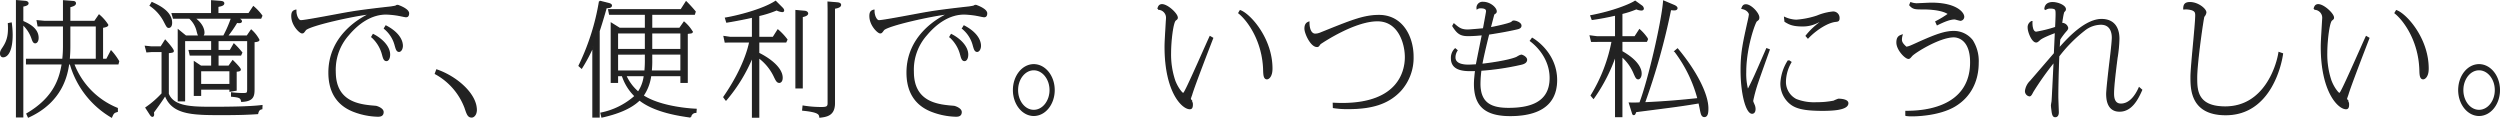<svg xmlns="http://www.w3.org/2000/svg" width="816.46" height="38.51" viewBox="0 0 816.46 38.51"><path fill="#222" stroke="#222" stroke-width=".5" d="M38.25 35.433a25.5 25.5 0 0 1-14.28-14.64h14.52l.2-.76a19.4 19.4 0 0 0-2.4-3.28l-1.4 2.68h-1.48V8.873c.44-.08 1.72-.28 1.72-.72a14.2 14.2 0 0 0-2.76-3.16l-1.4 2.04h-8.24v-4.88c.92-.24 1.84-.48 1.84-1.08 0-.48-.56-.52-.72-.52l-3.04-.24v6.72h-6.4l-2.2-.2.28 1.56h8.32v6.76a37 37 0 0 1-.24 4.28H8.73v1.36h11.68c-.8 4.8-2.56 11.12-11.56 16.4l.44.96c11.24-5.12 12.6-14.2 13.08-17.36h.64a29.42 29.42 0 0 0 13.4 17.36c.56-1.32.76-1.48 1.84-1.8ZM7.37 7.793a11.24 11.24 0 0 1 3.04 4.44c.4 1.2.6 1.68 1.12 1.68.24 0 .84-.32.84-1.56 0-3.12-3.36-4.6-5-5.32v-5.08c.96-.2 1.72-.4 1.72-.88 0-.12-.08-.48-.88-.56L5.45.273v37.84h1.92Zm15.36.6h8.8v11.04h-9c.08-1 .2-2.2.2-4.32Zm-19.92-.64c.2 3.4-.2 5.44-1.68 7.72-.68 1-.88 1.36-.88 2 0 .6.28 1 .76 1 1.4 0 2.88-1.92 2.88-7.12a28.5 28.5 0 0 0-.28-3.76Zm77.92 4.08h-6.6a37 37 0 0 0 3.2-4.64 2.3 2.3 0 0 0 .76.12c.24 0 .68-.04.68-.36s-.4-.56-.68-.72l-.68-.36h7.72l.32-.72a16.7 16.7 0 0 0-2.68-2.88l-1.48 2.24h-10.2v-2.48c1.4-.24 1.92-.48 1.92-.96s-.8-.52-1.16-.56l-2.68-.2v4.2H56.29l.4 1.36h5.24a8.2 8.2 0 0 1 2.52 4.28c.32 1.24.4 1.4.8 1.68h-4.6l-2.36-1.92v22.96h1.92v-19.68h9v3.36h-7.36l.32 1.36h7.04v3.76h-3.64l-2.04-1.36v10.76h1.92v-2.04h9.72v.68l1.88-.32v-6.2c.88-.08 1.36-.12 1.36-.48s-1.6-2.04-2.4-2.8l-1.24 1.76h-3.64v-3.76h7.44l.32-.72a27 27 0 0 0-2.48-2.72l-1.2 2.08h-4.08v-3.36h9.84v15.48c0 1.8 0 1.96-1.76 1.96a33 33 0 0 1-3.52-.24v.96c2.52.24 3.04.44 3.28 1.68 3.92-.16 3.92-1.96 3.92-4.24v-15.24c.44-.04 1.6-.12 1.6-.52a11.6 11.6 0 0 0-2.44-3.12Zm-14.84 0a1.26 1.26 0 0 0 .64-1.2c0-.64-.24-2.72-3.16-4.76h12.32a39 39 0 0 1-2.6 5.96Zm-.44 11.2h9.72v4.64h-9.72Zm-12.84-7.64h-3.16l-1.88-.2.44 1.68 1.56-.12h3.44v13.84a30.8 30.8 0 0 1-5.28 4.6l1.4 2.16c.08.12.36.56.64.56s.32-.32.32-.52a3.3 3.3 0 0 0-.08-.72c.44-.6 2.8-3.76 3.96-5.72 2.24 6.28 8.76 6.4 18.4 6.4 3.56 0 7.92-.04 11.72-.32.28-1.24.8-1.44 1.36-1.56l.04-.92c-4.12.52-11.76.56-16.2.56-6.8 0-12.68-.12-14.4-4.44v-13.52c1.48-.2 1.64-.2 1.64-.52 0-.24-.56-1.2-2.56-3.4Zm-3.48-13.6a14.15 14.15 0 0 1 4.48 5c.96 1.84 1.04 2.08 1.52 2.08.4 0 .84-.36.84-1.44 0-3.52-4.04-5.48-6.32-6.52Zm72.36 10.24a11.7 11.7 0 0 1 3.48 5.68c.36 1.32.56 2 1.24 2 .56 0 .96-.8.96-1.88 0-2.48-2.32-4.96-5.28-6.48Zm4.12-2.76a10.55 10.55 0 0 1 3.52 5.52c.36 1.28.56 1.92 1.2 1.92.48 0 1-.72 1-1.76 0-1.88-1.4-4.36-5.28-6.4Zm-29.04-5.88c-.64.2-1.2.4-1.2 1.84 0 3 2.64 5.44 3.28 5.44.36 0 .44-.08 1.04-.92 1.08-1.52 16.48-4.92 21.6-5.36-4.24 1.84-13.8 7.72-13.8 19.32 0 5 1.72 10 7.76 12.48a23.4 23.4 0 0 0 8.08 1.68c.64 0 1.72 0 1.72-1.28 0-1.08-1.96-1.76-2.36-1.8-5-.4-13.28-1.08-13.28-11.4a17.15 17.15 0 0 1 4.36-12.08c3.16-3.76 7.4-6.8 12.32-6.8a28.3 28.3 0 0 1 5.16.64c.16.04 1.2.24 1.28.24.28 0 .84 0 .84-1.04 0-1.36-3.44-2.56-3.6-2.56a4 4 0 0 0-.56.28c-.32.08-1.04.2-1.6.28-4 .44-9.56 1.08-13.52 1.76-2.52.4-14.28 2.72-15.84 2.72-.92 0-1.76-1.8-1.68-3.44Zm45.68 20.64a21.15 21.15 0 0 1 9.68 11.12c.72 2.12 1 3 2.12 3 .64 0 1.44-.8 1.44-2.24 0-5.16-6.36-10.76-12.84-13Zm85.04 11.72c-2.96-.12-12.04-.96-17.36-4.48a14.7 14.7 0 0 0 2.52-6.64h10v2.2h1.92v-16c1.48-.16 1.64-.16 1.64-.44a12.7 12.7 0 0 0-2.6-3.08l-1.4 2h-9.24v-4.72h13.96l.24-.76c-.48-.6-1.92-2.24-2.88-3.16l-1.64 2.56h-23.6l.28 1.36h11.72v4.72h-8.52l-2.64-1.64v19.16h1.92v-2.2h1.68a16.4 16.4 0 0 0 4.2 6.76 23.87 23.87 0 0 1-11.16 5.6l.28 1.16c4.44-1 9.2-2.6 12.24-5.6 4.96 3.96 13.16 5.12 16.64 5.6a1.76 1.76 0 0 1 1.72-1.52Zm-16.44-18.16v1.8a37 37 0 0 1-.16 3.88h-9.08v-5.68Zm0-6.92v5.56h-9.24v-5.56Zm1.92 0h9.68v5.56h-9.68Zm0 6.92h9.68v5.68h-9.84a32 32 0 0 0 .16-3.88Zm-2.28 7.04a11.86 11.86 0 0 1-2.04 5.56 15.35 15.35 0 0 1-4.16-5.56Zm-14.88-14.52c.24-.68 1.16-3.52 2.32-7.64 1.08-.08 1.68-.12 1.68-.68 0-.36-.6-.52-.88-.6l-2.88-.72a76.3 76.3 0 0 1-6.68 21l.76.68a53.6 53.6 0 0 0 3.76-7.12v23.12h1.92Zm41.48 22.48a52.7 52.7 0 0 0 8.72-14.4v20h1.92v-19.52a16.5 16.5 0 0 1 5.32 6.52c.52 1.04.8 1.64 1.48 1.64.24 0 .84-.24.84-1.44 0-2.84-3.36-5.84-7.64-7.96v-3.8h8.88l.32-.68a19.4 19.4 0 0 0-2.88-3.08l-1.52 2.4h-4.8v-7.24a34.6 34.6 0 0 0 5.92-1.88 5.2 5.2 0 0 0 1.8.56c.16 0 .4-.04.4-.28 0-.4-.36-.72-.68-1.04l-1.88-1.88c-4.2 2.76-12.8 4.88-16.28 5.44l.36 1.2c3.2-.52 6.56-1.2 8.44-1.64v6.76h-7.32l-1.96-.28.36 1.68 1.2-.04h6.84c-.36 1.8-1.92 8.6-8.48 18.08Zm22.92-29.08v25.12h1.92V5.353c.64-.08 1.76-.4 1.76-.96 0-.12-.12-.56-.92-.64Zm10.48-2.76.04 2.12v30.88c0 1.4-.88 1.44-2.48 1.44a36 36 0 0 1-5.72-.48l-.12 1.2c5.28.52 5.44 1.32 5.6 2.28 2.36-.28 4.64-.72 4.64-4.52V2.633c.2-.04 2-.24 2-1.04 0-.48-.68-.56-1-.6Zm39.8 11.28a11.7 11.7 0 0 1 3.48 5.68c.36 1.32.56 2 1.24 2 .56 0 .96-.8.96-1.88 0-2.48-2.32-4.96-5.28-6.48Zm4.12-2.76a10.55 10.55 0 0 1 3.52 5.52c.36 1.28.56 1.92 1.2 1.92.48 0 1-.72 1-1.76 0-1.88-1.4-4.36-5.28-6.4Zm-29.04-5.88c-.64.2-1.2.4-1.2 1.84 0 3 2.64 5.44 3.28 5.44.36 0 .44-.08 1.04-.92 1.08-1.52 16.48-4.92 21.6-5.36-4.24 1.84-13.8 7.72-13.8 19.32 0 5 1.72 10 7.76 12.48a23.4 23.4 0 0 0 8.08 1.68c.64 0 1.72 0 1.72-1.28 0-1.08-1.96-1.76-2.36-1.8-5-.4-13.28-1.08-13.28-11.4a17.15 17.15 0 0 1 4.36-12.08c3.16-3.76 7.4-6.8 12.32-6.8a28.3 28.3 0 0 1 5.16.64c.16.04 1.2.24 1.28.24.28 0 .84 0 .84-1.04 0-1.36-3.44-2.56-3.6-2.56a4 4 0 0 0-.56.28c-.32.08-1.04.2-1.6.28-4 .44-9.56 1.08-13.52 1.76-2.52.4-14.28 2.72-15.84 2.72-.92 0-1.76-1.8-1.68-3.44Zm52.24 17.8c-3.56 0-6.56 3.6-6.56 8.24 0 4.52 2.96 8.2 6.56 8.2 3.72 0 6.6-3.76 6.6-8.2 0-4.56-2.96-8.24-6.6-8.24Zm0 1.52c2.96 0 5.4 3 5.4 6.72 0 3.6-2.36 6.68-5.4 6.68-3 0-5.36-3.04-5.36-6.68 0-3.76 2.44-6.72 5.36-6.72Zm57.6-10.68c-1.16 2.48-6.52 14.76-7.96 17.44-.32.64-.6 1.12-.88 1.12-.32 0-1.84-1.72-2.8-4.28a26.9 26.9 0 0 1-1.36-9.04c0-3.84.72-10.12 1.64-10.76.48-.36.56-.44.56-.76 0-1.2-3.16-4.16-4.92-4.16-1 0-1.16.92-1.28 1.36a2.835 2.835 0 0 1 2.84 2.72c0 .64-.08 1.32-.08 1.52-.24 4.2-.4 6.56-.4 8.08 0 14.76 5.64 20.16 8 20.16.56 0 .76-.36.76-1.32 0-.44-.04-.56-.44-1.4a1.3 1.3 0 0 1-.24-.4c0-.16.4-1.24.48-1.48.68-2.48 6.44-17.32 6.84-18.36Zm9.44-7.8c2.96 2.36 7.84 9.08 8.12 18.6.04 1.44.08 2.84 1 2.84.36 0 1.56-.56 1.56-3.28 0-9.76-7.08-17.64-10.28-18.84Zm30.88 30.84a29.5 29.5 0 0 0 4.8.32c7.52 0 12.92-1.52 16.96-5.8a15.92 15.92 0 0 0 4.12-11.04c0-6.64-3.56-13.44-11.04-13.44-5.04 0-9.12 1.72-19.16 5.76a4.7 4.7 0 0 1-1.68.36c-1.16 0-2.12-1.24-2.12-3.92-.4.16-1.16.48-1.16 2.04 0 1.52 1.96 5.76 3.84 5.76a.59.59 0 0 0 .48-.16c.12-.12.48-.68.6-.76.84-.56 11.16-7.48 18.68-7.48 7.08 0 9.2 7.56 9.2 11.96 0 4.68-2.32 15.2-20.72 15.2-1.12 0-1.92-.04-2.84-.08Zm64.36-21.76c3.04 2.28 6.44 6.56 6.44 12.16 0 8.4-7.04 10-13.68 10-5.56 0-9.4-1.6-9.4-8.16a37 37 0 0 1 .32-4.44 86 86 0 0 0 13.36-2c.6-.16 1.56-.48 1.56-1.36 0-.72-1.24-1.44-1.76-1.44a9 9 0 0 0-1.36.72c-2.64 1.16-9.44 2.08-11.52 2.28.2-1.32 1.32-6.28 2.28-10 1.32-.2 5.56-.84 9.32-1.72.52-.12 1.2-.32 1.2-.96 0-.88-1.6-1.44-2.28-1.44-.24 0-.24 0-.64.36-.56.52-6.04 1.68-7.12 1.84.16-.68 1.08-4.16 1.12-4.32.08-.16.12-.32.28-.4.4-.24.56-.36.56-.72 0-1.04-1.92-2.88-4.24-2.88a1.723 1.723 0 0 0-1.88 1.92 1.86 1.86 0 0 1 1.12-.28c.92 0 2 .16 2 1.2 0 .24-.68 3.84-1.04 5.8-.64.04-4.28.4-5.24.4-2.16 0-3-.72-4.44-1.96l-.32.56c1.52 2.44 2.52 3.08 4.96 3.08 1.8 0 3.96-.2 4.72-.28-.68 3.32-1.68 8.28-2 9.96-1.36.08-2.2.12-2.6.12-1.48 0-4.52-.2-4.52-2.6a4.13 4.13 0 0 1 .68-2.28l-.52-.44a4 4 0 0 0-1.16 3c0 4.16 4.6 4.04 7.88 3.92-.16 1.44-.36 3.16-.36 4.44 0 7.08 3.44 10.28 11.6 10.28 7.68 0 15.08-2.36 15.08-11.52 0-8.12-6.24-12.6-7.88-13.56Zm26.68.12a52.7 52.7 0 0 1-6.84 17.76l.68.8a55 55 0 0 0 7.28-14.36v20.4h1.92v-19.76a15 15 0 0 1 4.2 5.84c.44.96.68 1.56 1.2 1.56.4 0 .88-.6.88-1.64 0-.56 0-3.64-6.28-7.16v-3.44h8.08l.32-.68a15 15 0 0 0-2.56-2.96l-1.48 2.28h-4.36v-7.72a30 30 0 0 0 4.8-1.56 4.2 4.2 0 0 0 1.64.4c.2 0 .56-.04.56-.4a1.15 1.15 0 0 0-.44-.76l-2.16-1.56c-1.44.96-6.84 3.28-14.4 4.72l.4 1.08c2.44-.32 5.28-.88 7.68-1.44v7.24h-6.16l-2.12-.28.4 1.64Zm20.48 3.32a44.4 44.4 0 0 1 7.56 15.52c-4.88.52-10.32 1.04-17.64 1.36a217 217 0 0 0 8.56-30.56c.28 0 .88.08 1.28.08.76 0 .8-.4.8-.48 0-.44-.76-.76-.92-.84l-3.32-1.4c-.52 6.72-4.88 25.72-7.76 33.24a33 33 0 0 1-3.4.04l.84 2.68c.28.88.28.96.52.96s.36-.24.6-.96c13.08-1.68 14.52-1.84 20.76-2.88.08.4.52 2.48.6 2.92.16.64.32 1.56 1.08 1.56 1 0 1.08-1.4 1.08-2.6 0-4.72-3.96-12.28-9.84-19.32Zm29.96-.76c-3.8 8.72-4.24 9.8-6.24 13.64a20.4 20.4 0 0 1-.72-6.08c0-8.16 3.04-16.44 3.56-16.76.56-.4.72-.52.72-1.08 0-1.32-2.52-4.08-4.16-4.08-.68 0-.96.4-1.2 1.08 1.76.32 2.44 1.52 2.44 2a18 18 0 0 1-.4 2.12c-1.6 7.2-2.32 10.32-2.32 16.04 0 8.24 1.84 14.04 3.52 14.04.36 0 .88-.24.88-1.32a3.4 3.4 0 0 0-.24-1.2c-.44-1.04-.52-1.16-.52-1.52a48 48 0 0 1 1.72-6.2c.48-1.48 3.08-8.72 3.68-10.4Zm13.44-3.68c2.52-2.64 6.28-5.08 8.96-5.4.84-.08 1.12-.12 1.12-1.04a1.834 1.834 0 0 0-1.88-1.88 18 18 0 0 0-5.2 1.32 28 28 0 0 1-6.8 1.36 10 10 0 0 1-3.76-.88l.12 1.16c1.24.76 2.36 1.44 5.6 1.44a10.25 10.25 0 0 0 4.96-1.16 22 22 0 0 1 2.36-.84 23.7 23.7 0 0 0-6 5.32Zm-6.36 7.52a14.9 14.9 0 0 0-2.4 7.36 8.33 8.33 0 0 0 2.48 6.08c1.76 1.72 4.16 2.68 10.92 2.68 2.12 0 8.32 0 8.32-2.24 0-1.24-2.88-1.24-3-1.24a12 12 0 0 0-1.52.64 29.4 29.4 0 0 1-5.76.52 16.1 16.1 0 0 1-6.6-1.08 6.55 6.55 0 0 1-3.52-5.88 13.3 13.3 0 0 1 1.8-6.36Zm48.6-11.84c2.04-1 4.04-1.88 5.64-1.88.32 0 1.64.44 1.96.44a1.08 1.08 0 0 0 .96-1.08c0-1.24-2.4-4.36-10.48-4.36-.8 0-4.28.2-4.92.2a6.2 6.2 0 0 1-1.8-.36l-.28.68c1.04 1.2 1.72 1.2 4.24 1.2.92 0 6.2 0 8.48 1.72a31.6 31.6 0 0 1-4.2 2.56Zm-10.2 29.64a11.6 11.6 0 0 0 1.8.12c.88 0 8.56 0 13.92-3.08 5.36-3.12 7.76-8.4 7.76-14.16a12.53 12.53 0 0 0-1.88-7.24 7.56 7.56 0 0 0-6.04-2.92c-2.72 0-5.52.92-11.4 3.56-2.8 1.28-3.12 1.44-4.12 1.6-1.48-1.28-1.64-1.96-1.64-2.64a5.6 5.6 0 0 1 .2-1.32c-.64.24-1.52.48-1.52 2.32 0 2.36 2.76 5.12 3.68 5.12.32 0 .4-.08 1.08-.88.92-1.04 9.04-6.16 13.76-6.16.88 0 5.56.4 5.56 8.4 0 11.88-9.88 16.12-21.16 16.08Zm76.16-8.88c-1.08 2.44-3.04 5.32-6 5.32-2.48 0-2.48-2.68-2.48-3.6 0-2.52.8-8.8 1.16-11.6a44 44 0 0 0 .6-6.24c0-3.2-1.36-6.2-5.6-6.2-4.88 0-10.28 5.32-13.96 9.6.08-1 .12-1.76.24-3.2a22 22 0 0 1 2.24-2.96 1.5 1.5 0 0 0 .36-.72 1.82 1.82 0 0 0-1.72-1.44c-.12 0-.2.12-.32.24.12-.76.52-3.88.84-4.2.36-.36.44-.44.44-.76 0-1.04-2.32-2.08-4.08-2.08-2.4 0-2.48 1.72-2.48 2.2a2.52 2.52 0 0 1 1.64-.56c2.04 0 2.04.56 2.04 2.16 0 .64-.08 2.72-.16 4.28a44 44 0 0 1-6.4 1.6c-1.52 0-1.52-2.84-1.48-3.48a1.95 1.95 0 0 0-1.08 1.92c0 1.44 1.32 4.6 2.52 4.6.32 0 .56-.2 1.12-.72.76-.72 3.68-1.88 5.24-2.44l-.32 7c-4.72 5.48-5.24 6.08-7.8 9.04a5.4 5.4 0 0 0-1.64 3.16 1.48 1.48 0 0 0 1.24 1.56c.36 0 .68-.64 1-1.28a96 96 0 0 1 7.12-10c-.04.72-.6 12.48-.68 13.16-.04.2-.2 1.16-.2 1.36 0 .32.2 1.84.24 2.16.2 1.12.44 1.4.92 1.4.76 0 .92-.76.92-1.32 0-.76-.16-4.36-.16-5.2 0-2.12.08-7.44.32-13.2a46.3 46.3 0 0 1 8.32-8.44 8.93 8.93 0 0 1 5.52-2.04c3.56 0 3.8 3.36 3.8 4.44 0 1.28-.44 5.16-.92 9.04-.44 3.88-.88 7.8-.92 9.24 0 1.2-.04 5.68 4.12 5.68 3.72 0 5.72-3.56 7.16-6.84Zm45.68-11.52c-.64 4.2-4.68 17.76-17.6 17.76-9.4 0-9.4-5.68-9.4-9.64 0-5 2.16-19.76 2.36-20a2.44 2.44 0 0 0 .64-1.28c0-1.08-2.56-3.16-5.08-3.16-1.44 0-2 .48-2 1.96a5 5 0 0 1 1.36 0c2.56.28 2.56 1.28 2.56 2.2 0 2.84-1.56 16.84-1.56 20 0 4 0 12.32 11.28 12.32 14.72 0 18.08-16.76 18.48-19.8Zm28.48-5.2c-1.16 2.48-6.52 14.76-7.96 17.44-.32.64-.6 1.12-.88 1.12-.32 0-1.84-1.72-2.8-4.28a26.9 26.9 0 0 1-1.36-9.04c0-3.84.72-10.12 1.64-10.76.48-.36.56-.44.56-.76 0-1.2-3.16-4.16-4.92-4.16-1 0-1.16.92-1.28 1.36a2.835 2.835 0 0 1 2.84 2.72c0 .64-.08 1.32-.08 1.52-.24 4.2-.4 6.56-.4 8.08 0 14.76 5.64 20.16 8 20.16.56 0 .76-.36.76-1.32 0-.44-.04-.56-.44-1.4a1.3 1.3 0 0 1-.24-.4c0-.16.4-1.24.48-1.48.68-2.48 6.44-17.32 6.84-18.36Zm9.44-7.8c2.96 2.36 7.84 9.08 8.12 18.6.04 1.44.08 2.84 1 2.84.36 0 1.56-.56 1.56-3.28 0-9.76-7.08-17.64-10.28-18.84Zm27.36 16.96c-3.56 0-6.56 3.6-6.56 8.24 0 4.52 2.96 8.2 6.56 8.2 3.72 0 6.6-3.76 6.6-8.2 0-4.56-2.96-8.24-6.6-8.24Zm0 1.52c2.96 0 5.4 3 5.4 6.72 0 3.6-2.36 6.68-5.4 6.68-3 0-5.36-3.04-5.36-6.68 0-3.76 2.44-6.72 5.36-6.72Z" data-name="パス 27992"/></svg>